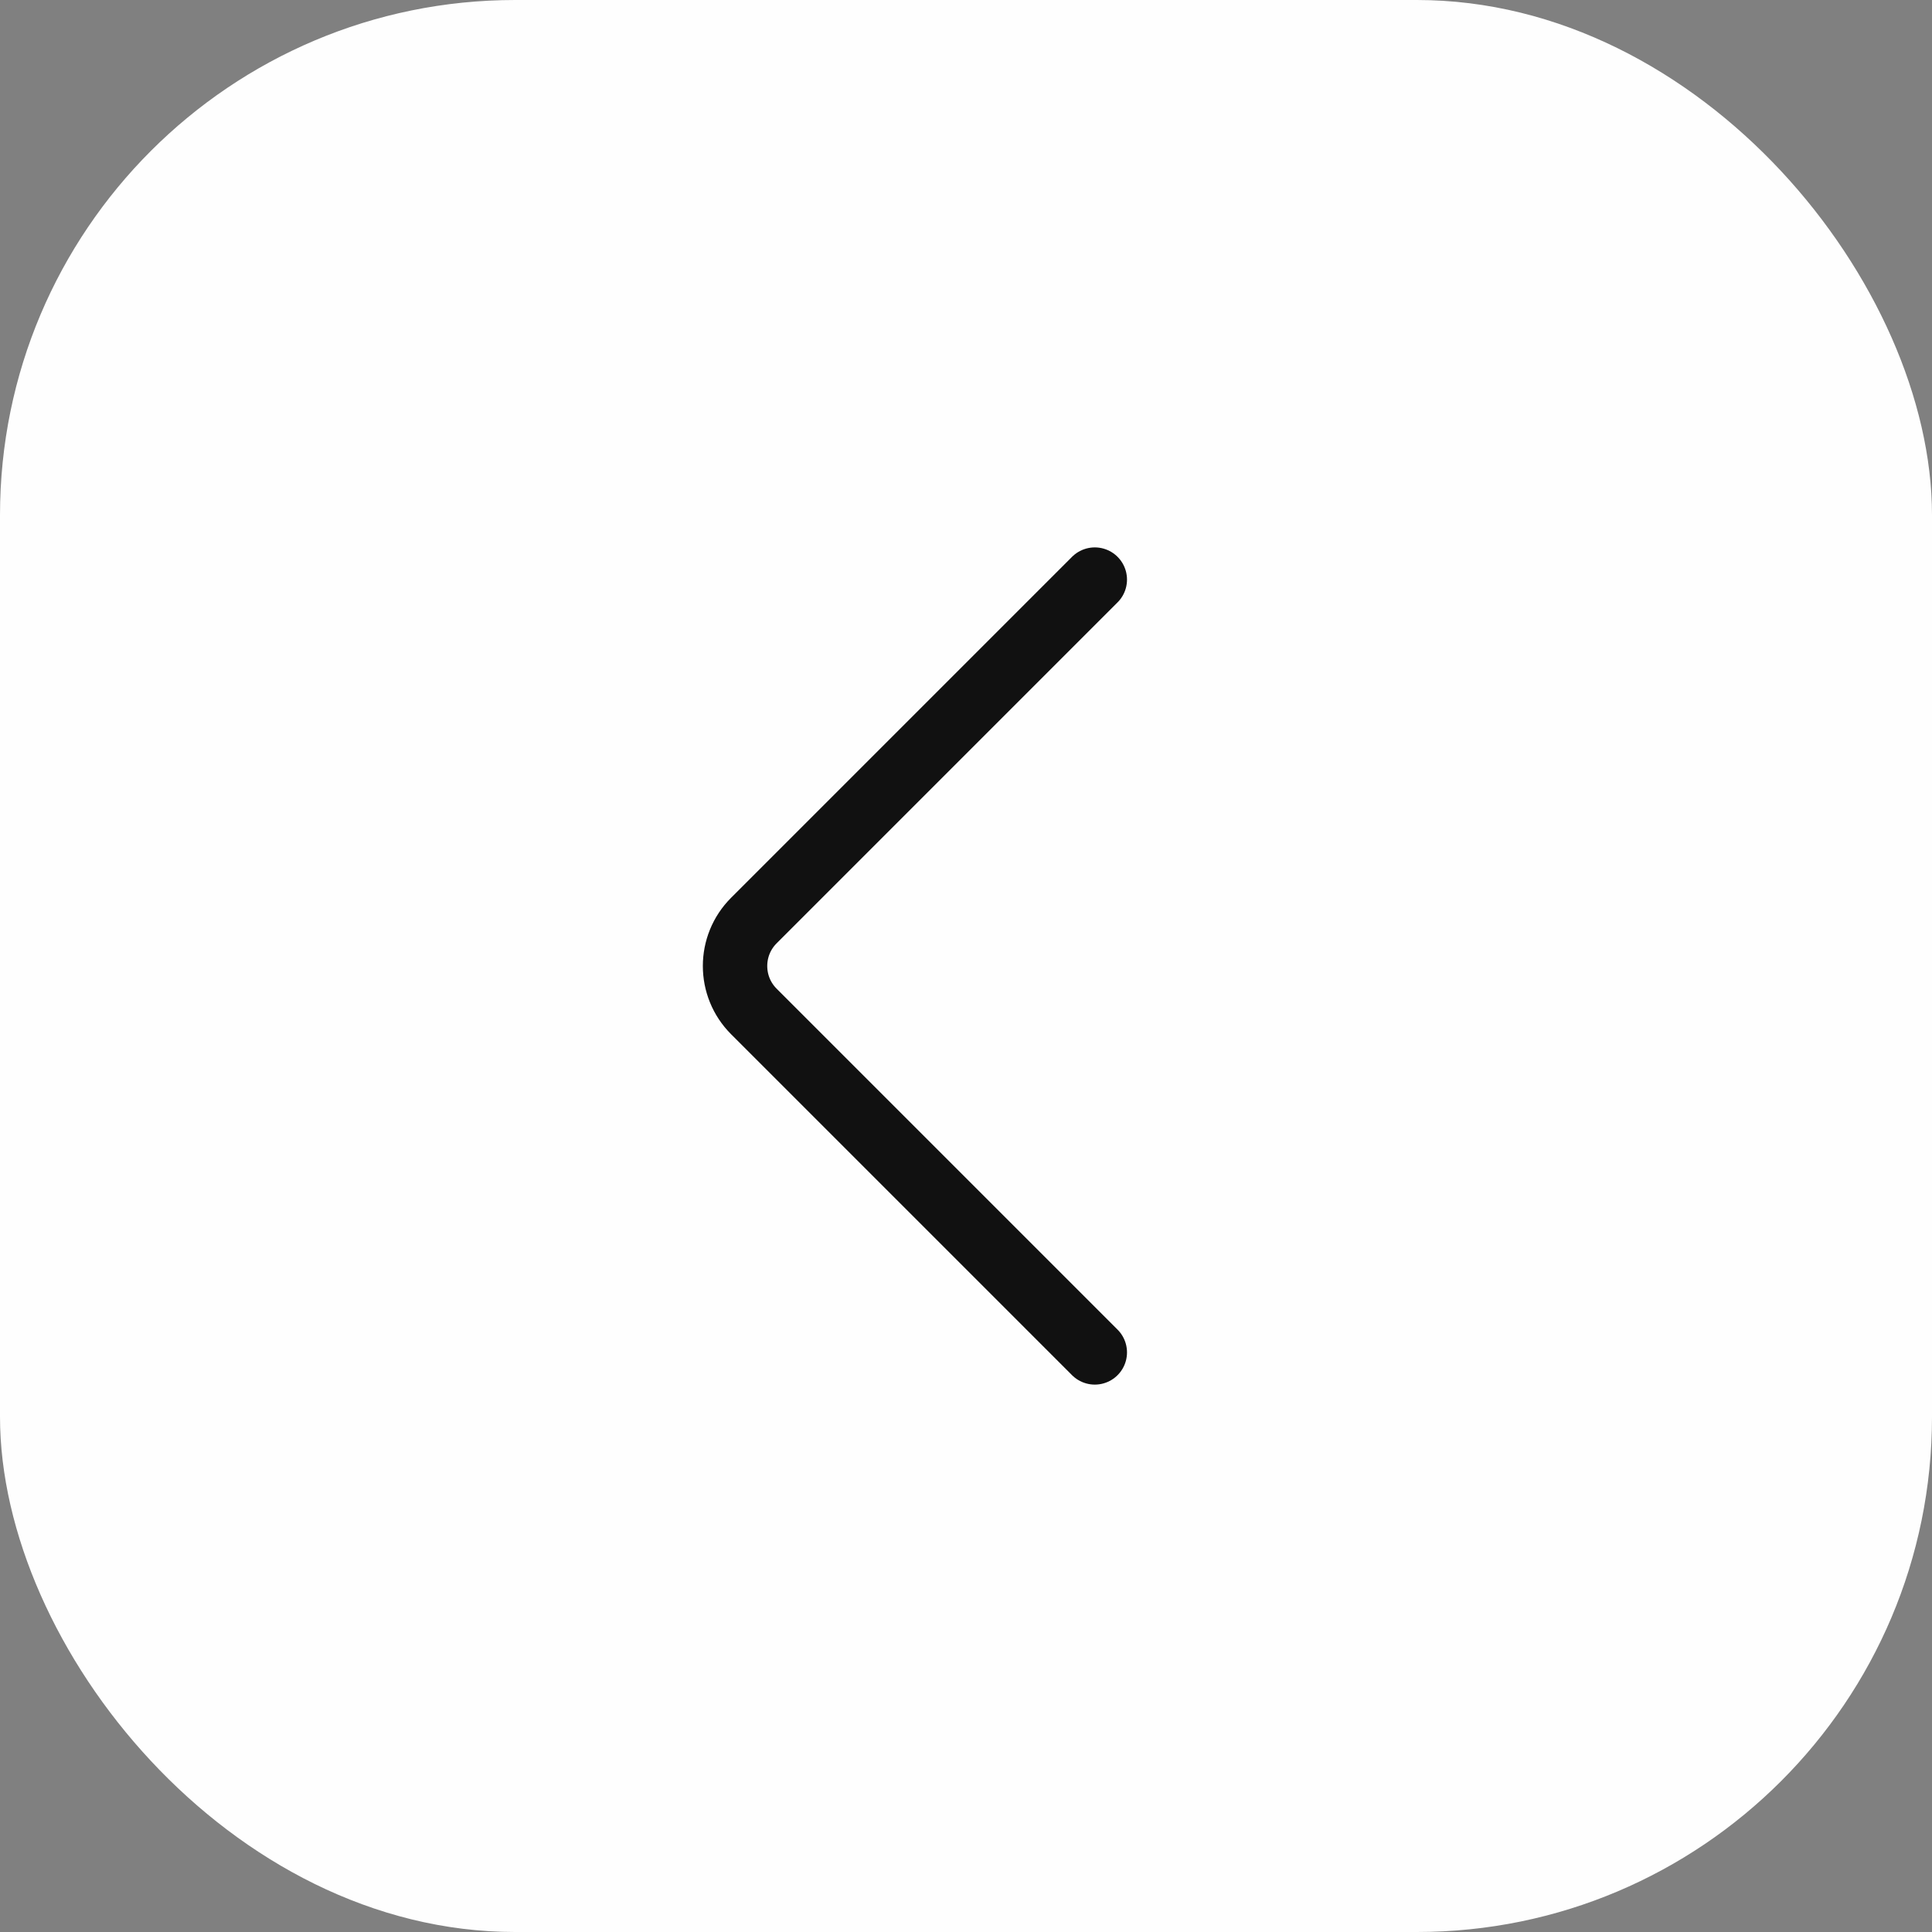<?xml version="1.0" encoding="UTF-8"?> <svg xmlns="http://www.w3.org/2000/svg" width="30" height="30" viewBox="0 0 30 30" fill="none"><rect x="0" y="0" width="30" height="30" fill="#808080" stroke="none"/><rect width="30" height="30" rx="8" fill="#FEFEFE"></rect><path d="M17 9L11.707 14.293C11.316 14.683 11.316 15.317 11.707 15.707L17 21" stroke="#111111" stroke-linecap="round"></path></svg> 
